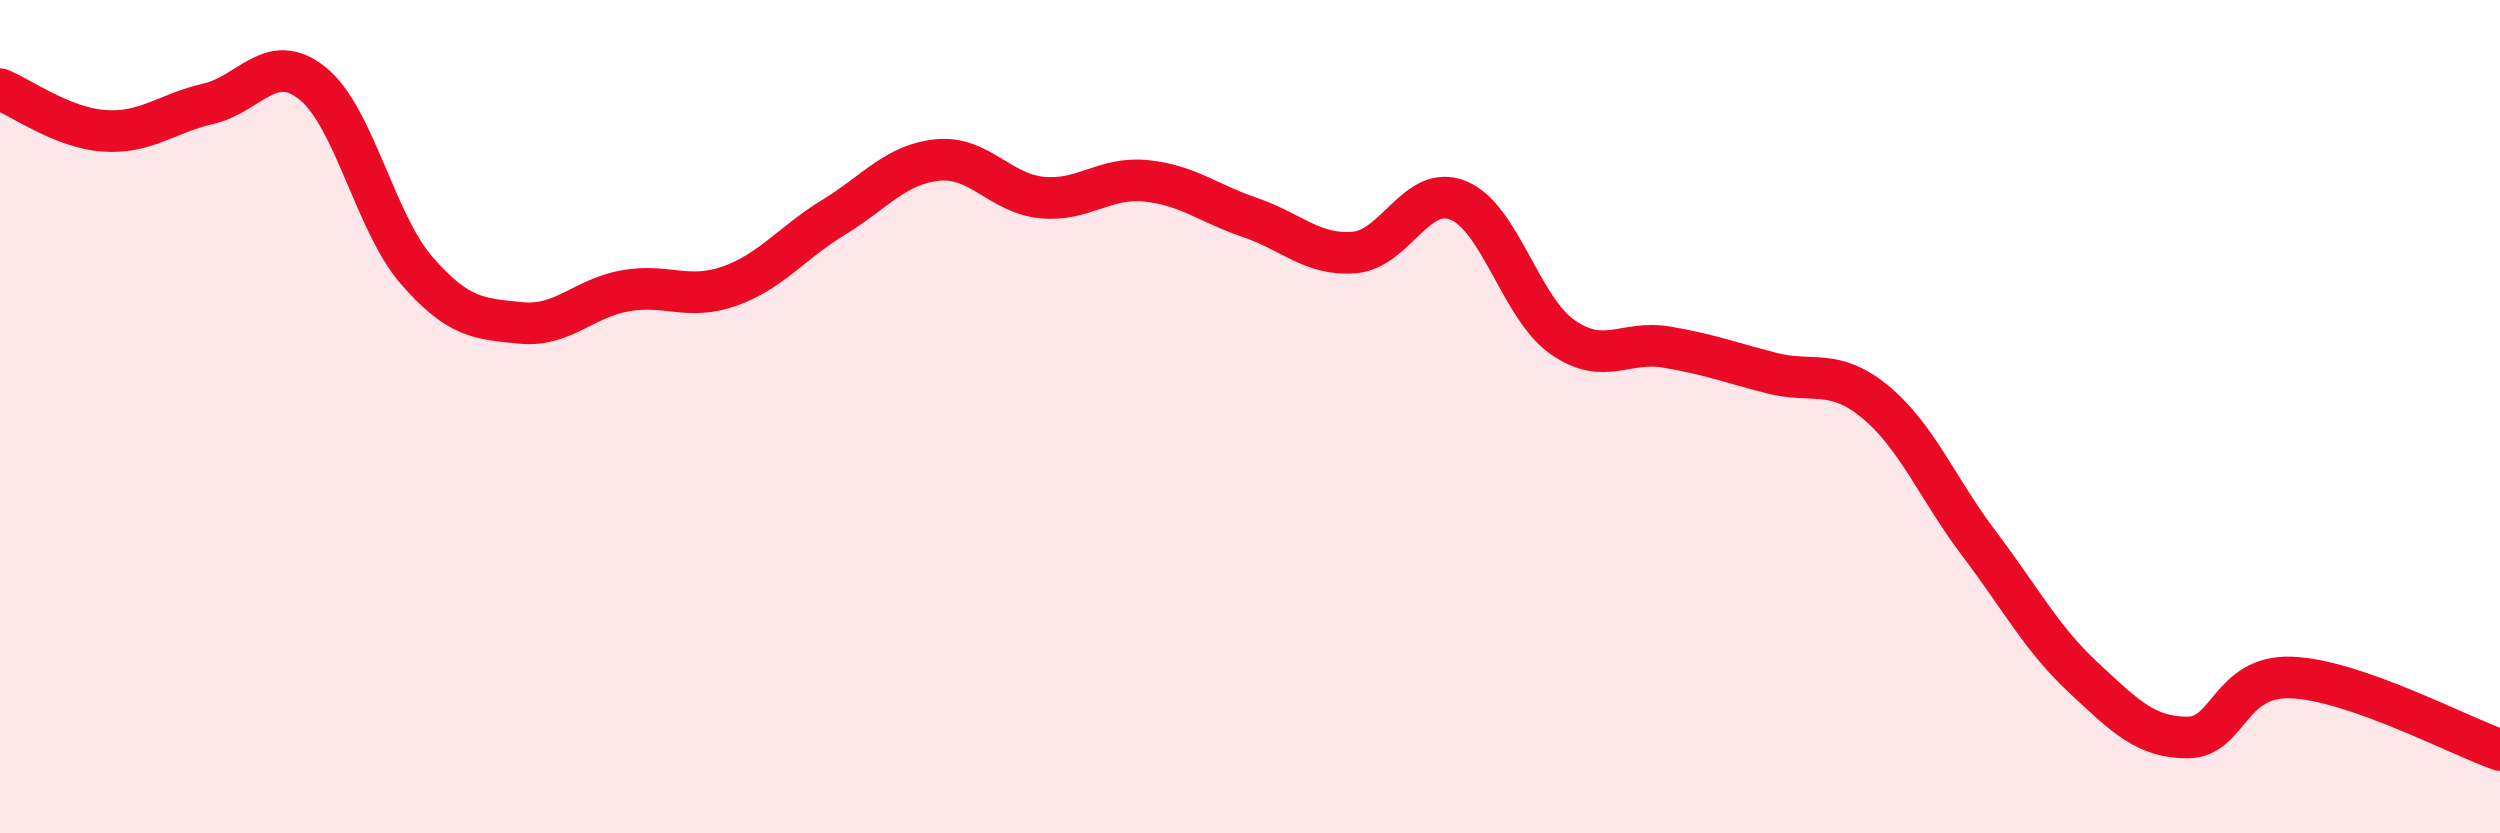 
    <svg width="60" height="20" viewBox="0 0 60 20" xmlns="http://www.w3.org/2000/svg">
      <path
        d="M 0,2.14 C 0.5,2.34 1.5,3.07 2.5,3.14 C 3.5,3.21 4,2.72 5,2.49 C 6,2.26 6.5,1.2 7.5,2 C 8.5,2.8 9,5.34 10,6.49 C 11,7.64 11.5,7.65 12.5,7.75 C 13.5,7.85 14,7.16 15,6.98 C 16,6.8 16.5,7.22 17.5,6.87 C 18.5,6.52 19,5.83 20,5.22 C 21,4.61 21.5,3.94 22.5,3.84 C 23.5,3.74 24,4.64 25,4.74 C 26,4.84 26.5,4.24 27.5,4.34 C 28.5,4.44 29,4.88 30,5.22 C 31,5.56 31.5,6.14 32.5,6.06 C 33.5,5.98 34,4.4 35,4.81 C 36,5.22 36.5,7.39 37.5,8.09 C 38.5,8.79 39,8.16 40,8.33 C 41,8.5 41.5,8.69 42.5,8.95 C 43.5,9.21 44,8.82 45,9.64 C 46,10.46 46.5,11.73 47.5,13.05 C 48.5,14.37 49,15.33 50,16.26 C 51,17.19 51.5,17.7 52.5,17.7 C 53.5,17.7 53.5,16.2 55,16.26 C 56.5,16.32 59,17.65 60,18L60 20L0 20Z"
        fill="#EB0A25"
        opacity="0.1"
        stroke-linecap="round"
        stroke-linejoin="round"
      />
      <path
        d="M 0,2.14 C 0.5,2.34 1.5,3.07 2.5,3.14 C 3.5,3.21 4,2.72 5,2.49 C 6,2.26 6.5,1.2 7.5,2 C 8.5,2.8 9,5.34 10,6.49 C 11,7.64 11.5,7.65 12.5,7.75 C 13.5,7.85 14,7.16 15,6.98 C 16,6.8 16.5,7.22 17.5,6.87 C 18.5,6.52 19,5.83 20,5.22 C 21,4.61 21.5,3.94 22.5,3.84 C 23.5,3.74 24,4.64 25,4.74 C 26,4.84 26.5,4.24 27.5,4.34 C 28.5,4.44 29,4.88 30,5.22 C 31,5.56 31.5,6.14 32.5,6.06 C 33.5,5.98 34,4.4 35,4.81 C 36,5.22 36.5,7.39 37.5,8.09 C 38.5,8.79 39,8.16 40,8.33 C 41,8.5 41.5,8.69 42.5,8.95 C 43.5,9.21 44,8.82 45,9.64 C 46,10.46 46.5,11.73 47.5,13.05 C 48.5,14.37 49,15.33 50,16.26 C 51,17.19 51.5,17.7 52.5,17.7 C 53.5,17.7 53.5,16.2 55,16.26 C 56.5,16.32 59,17.65 60,18"
        stroke="#EB0A25"
        stroke-width="1"
        fill="none"
        stroke-linecap="round"
        stroke-linejoin="round"
      />
    </svg>
  